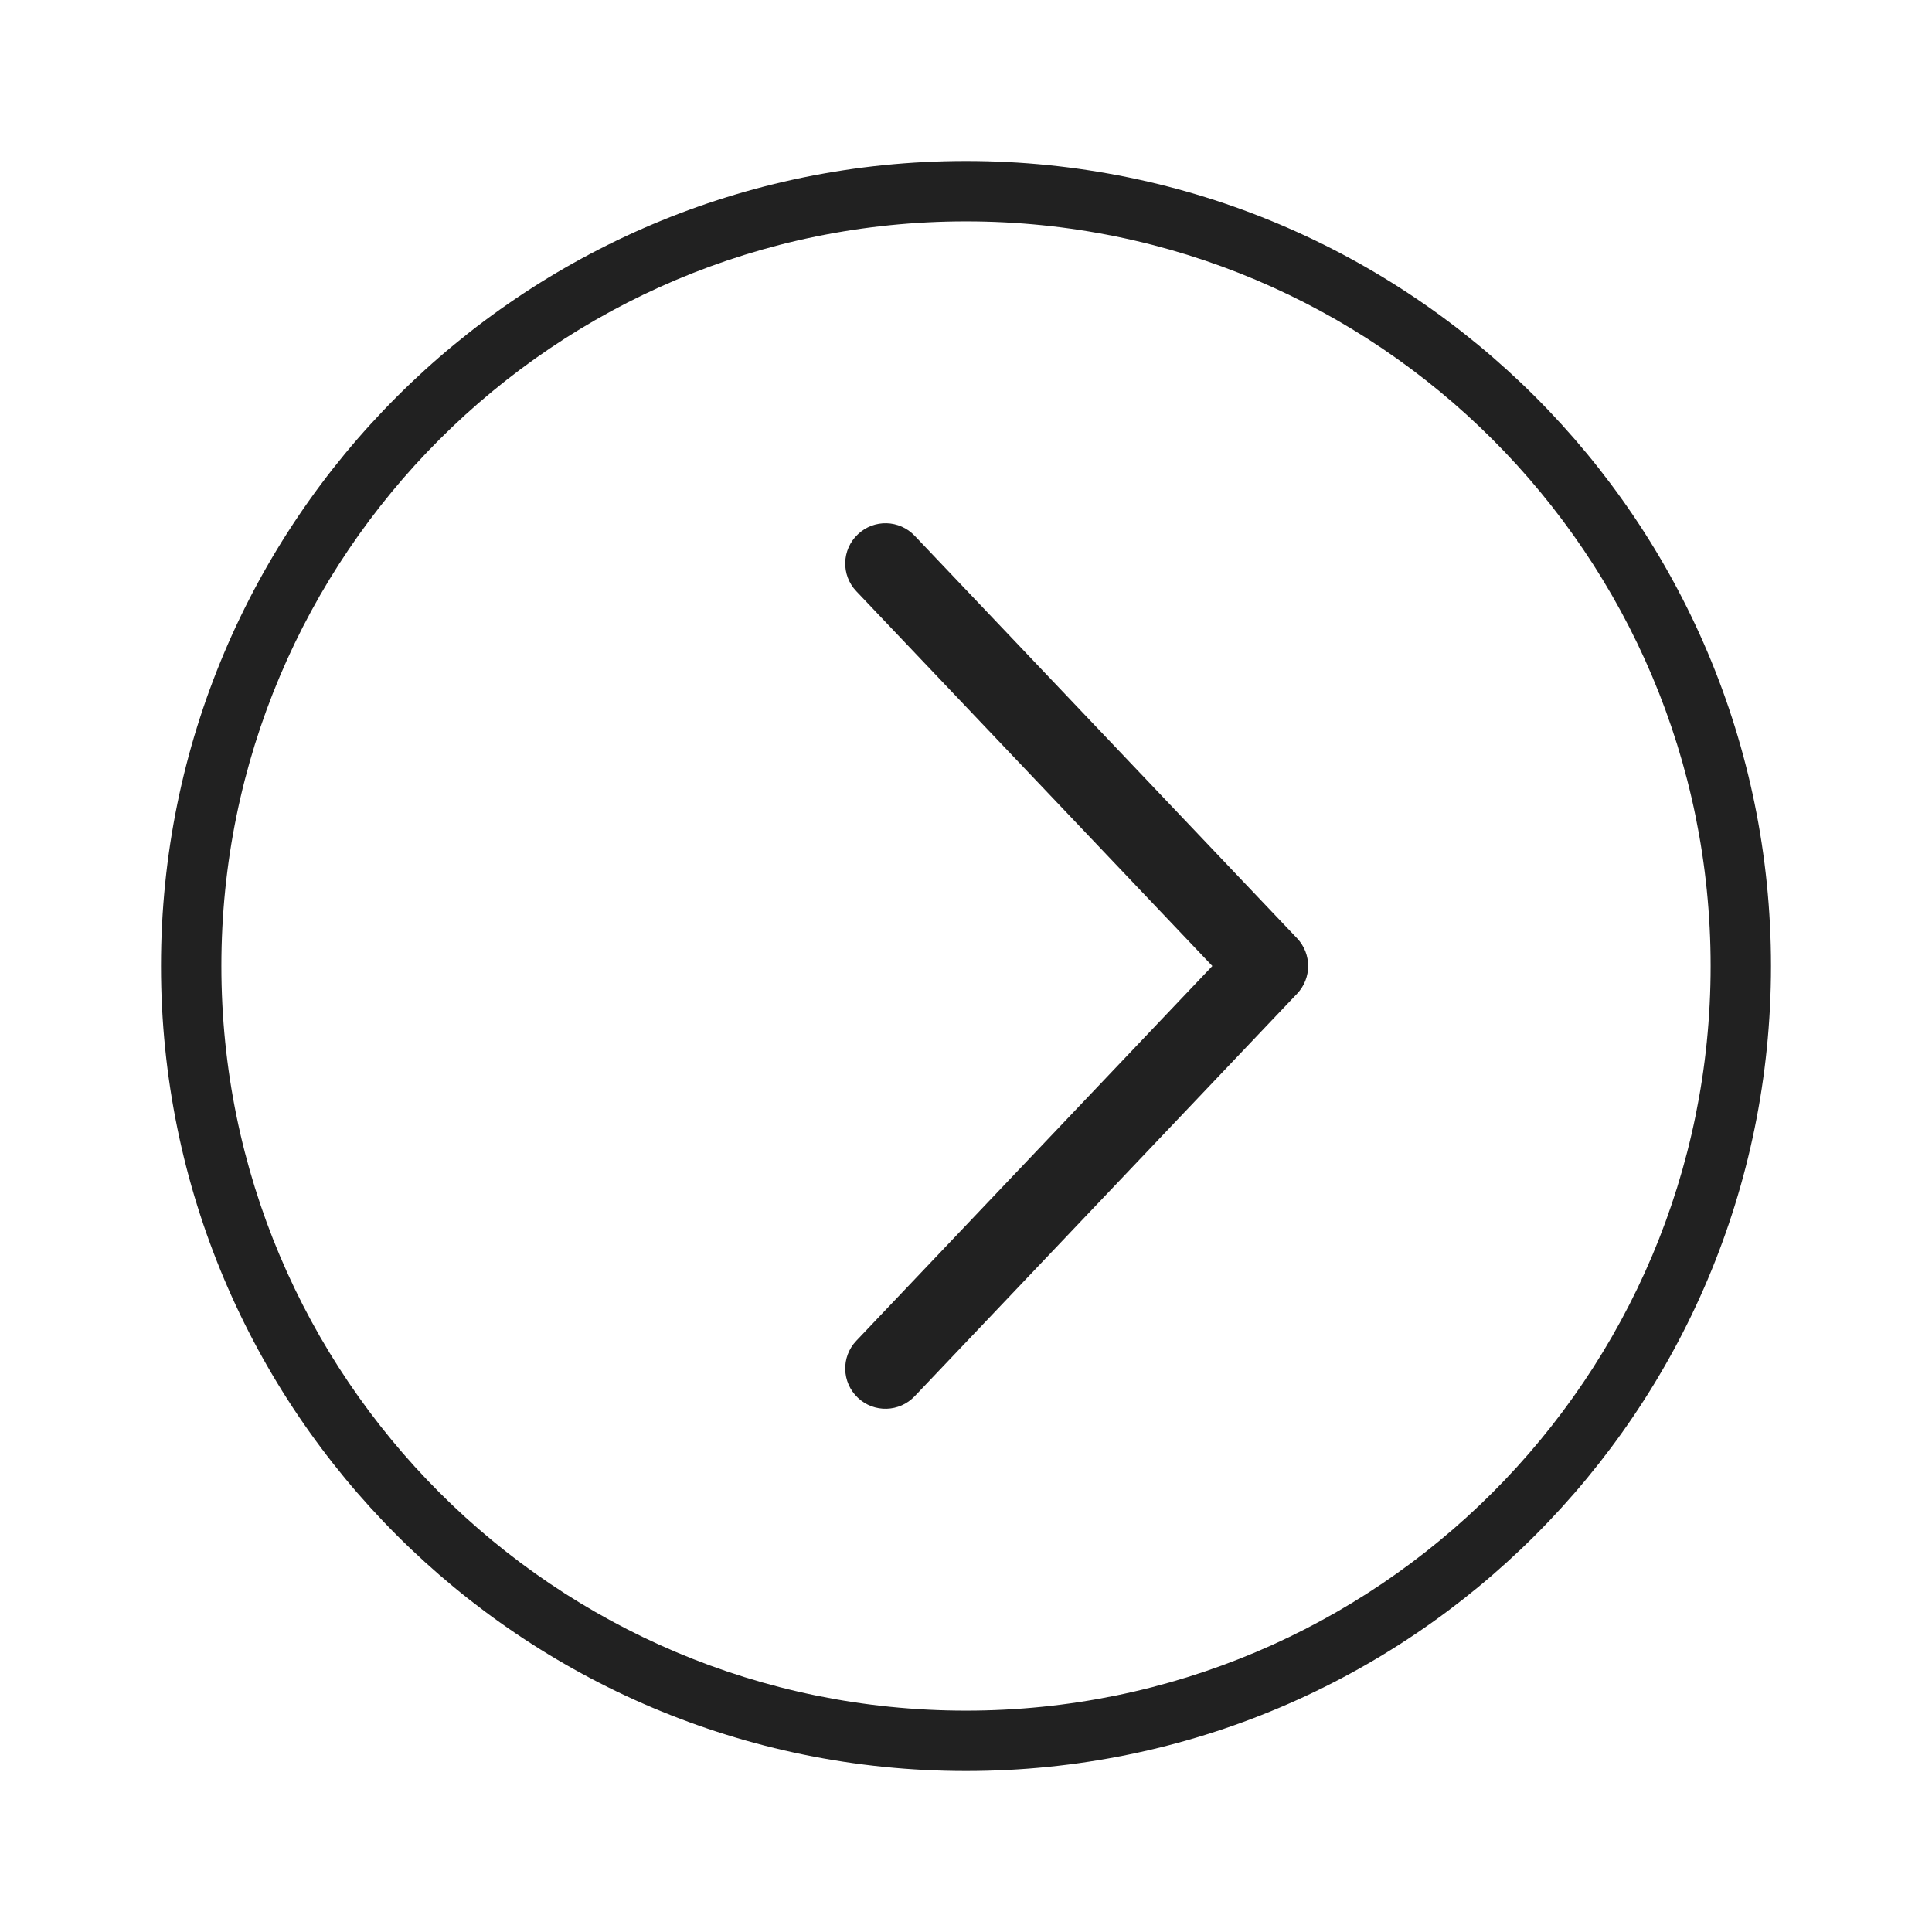 <?xml version="1.0" encoding="UTF-8"?> <svg xmlns="http://www.w3.org/2000/svg" width="24" height="24" viewBox="0 0 24 24" fill="none"> <path fill-rule="evenodd" clip-rule="evenodd" d="M10.656 6.638C10.856 6.447 11.172 6.455 11.363 6.656L16.113 11.656C16.296 11.849 16.296 12.151 16.113 12.344L11.363 17.344C11.172 17.545 10.856 17.553 10.656 17.363C10.455 17.172 10.447 16.856 10.637 16.656L15.06 12L10.637 7.344C10.447 7.144 10.455 6.828 10.656 6.638Z" fill="#212121"></path> <path fill-rule="evenodd" clip-rule="evenodd" d="M12 21.25C17.109 21.25 21.25 17.109 21.25 12C21.25 6.891 17.109 2.75 12 2.75C6.891 2.75 2.75 6.891 2.75 12C2.75 17.109 6.891 21.25 12 21.25ZM12 22C17.523 22 22 17.523 22 12C22 6.477 17.523 2 12 2C6.477 2 2 6.477 2 12C2 17.523 6.477 22 12 22Z" fill="#212121"></path> </svg> 